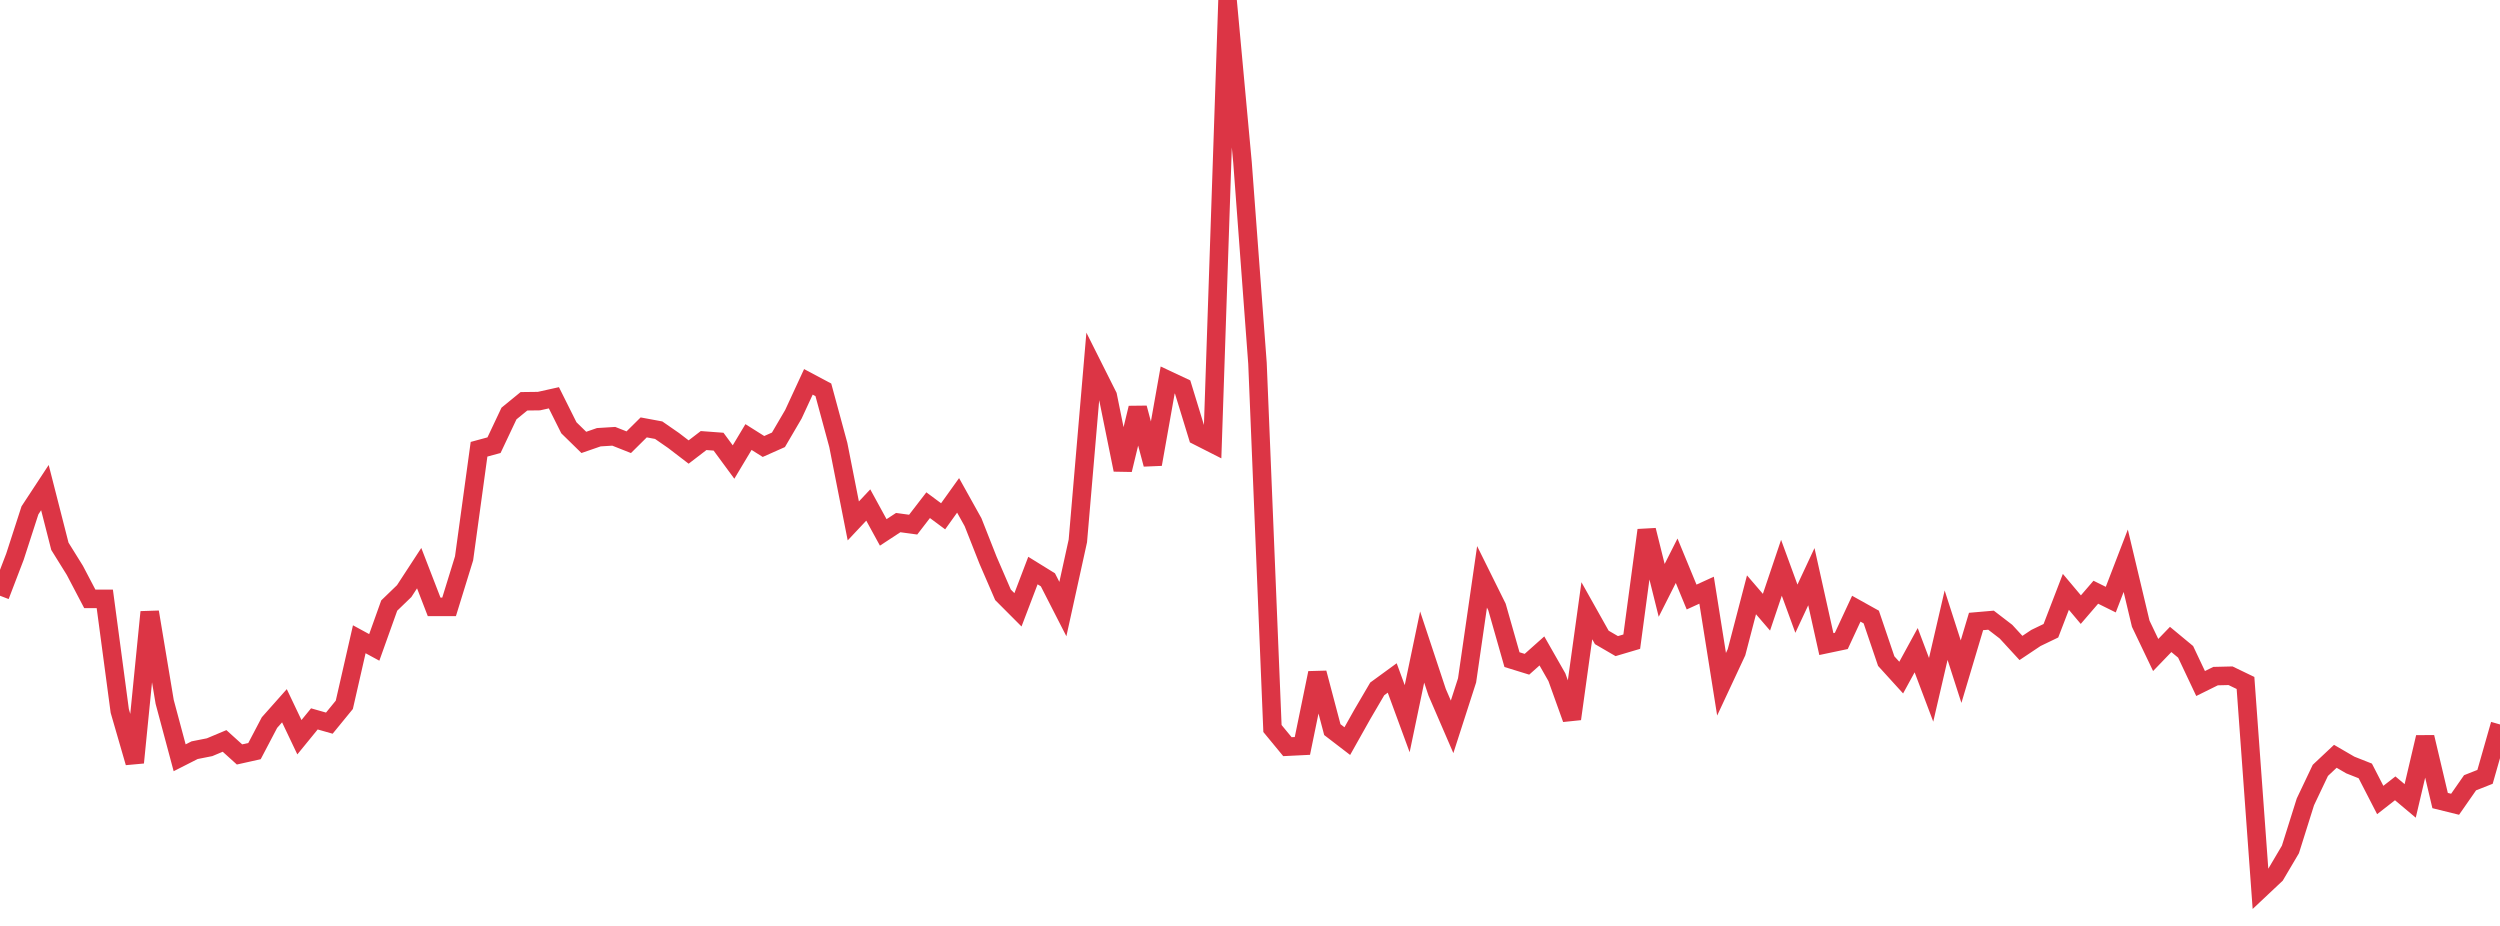 <?xml version="1.0" standalone="no"?>
<!DOCTYPE svg PUBLIC "-//W3C//DTD SVG 1.1//EN" "http://www.w3.org/Graphics/SVG/1.1/DTD/svg11.dtd">
<svg width="135" height="50" viewBox="0 0 135 50" preserveAspectRatio="none" class="sparkline" xmlns="http://www.w3.org/2000/svg"
xmlns:xlink="http://www.w3.org/1999/xlink"><path  class="sparkline--line" d="M 0 32.17 L 0 32.17 L 0.808 30.06 L 1.617 27.56 L 2.425 26.33 L 3.234 29.5 L 4.042 30.8 L 4.85 32.34 L 5.659 32.34 L 6.467 38.39 L 7.275 41.18 L 8.084 33.05 L 8.892 37.9 L 9.701 40.92 L 10.509 40.51 L 11.317 40.35 L 12.126 40.01 L 12.934 40.74 L 13.743 40.56 L 14.551 39.02 L 15.359 38.11 L 16.168 39.81 L 16.976 38.82 L 17.784 39.05 L 18.593 38.06 L 19.401 34.52 L 20.21 34.96 L 21.018 32.7 L 21.826 31.92 L 22.635 30.68 L 23.443 32.77 L 24.251 32.77 L 25.06 30.15 L 25.868 24.26 L 26.677 24.04 L 27.485 22.33 L 28.293 21.67 L 29.102 21.66 L 29.91 21.48 L 30.719 23.1 L 31.527 23.89 L 32.335 23.61 L 33.144 23.56 L 33.952 23.88 L 34.76 23.08 L 35.569 23.23 L 36.377 23.79 L 37.186 24.41 L 37.994 23.79 L 38.802 23.85 L 39.611 24.95 L 40.419 23.6 L 41.228 24.11 L 42.036 23.75 L 42.844 22.37 L 43.653 20.62 L 44.461 21.05 L 45.269 24.03 L 46.078 28.13 L 46.886 27.27 L 47.695 28.75 L 48.503 28.22 L 49.311 28.33 L 50.12 27.28 L 50.928 27.88 L 51.737 26.75 L 52.545 28.2 L 53.353 30.25 L 54.162 32.12 L 54.97 32.93 L 55.778 30.81 L 56.587 31.31 L 57.395 32.89 L 58.204 29.21 L 59.012 19.77 L 59.82 21.38 L 60.629 25.37 L 61.437 22.03 L 62.246 25.07 L 63.054 20.52 L 63.862 20.9 L 64.671 23.54 L 65.479 23.95 L 66.287 0 L 67.096 8.78 L 67.904 19.62 L 68.713 39.34 L 69.521 40.32 L 70.329 40.28 L 71.138 36.34 L 71.946 39.4 L 72.754 40.02 L 73.563 38.58 L 74.371 37.2 L 75.18 36.61 L 75.988 38.81 L 76.796 34.94 L 77.605 37.38 L 78.413 39.25 L 79.222 36.74 L 80.03 31.15 L 80.838 32.78 L 81.647 35.62 L 82.455 35.87 L 83.263 35.15 L 84.072 36.57 L 84.88 38.82 L 85.689 32.98 L 86.497 34.42 L 87.305 34.89 L 88.114 34.65 L 88.922 28.63 L 89.731 31.88 L 90.539 30.28 L 91.347 32.24 L 92.156 31.87 L 92.964 36.95 L 93.772 35.22 L 94.581 32.12 L 95.389 33.06 L 96.198 30.66 L 97.006 32.87 L 97.814 31.14 L 98.623 34.78 L 99.431 34.61 L 100.24 32.87 L 101.048 33.32 L 101.856 35.7 L 102.665 36.59 L 103.473 35.11 L 104.281 37.25 L 105.09 33.76 L 105.898 36.27 L 106.707 33.56 L 107.515 33.49 L 108.323 34.11 L 109.132 34.99 L 109.94 34.45 L 110.749 34.06 L 111.557 31.96 L 112.365 32.92 L 113.174 31.98 L 113.982 32.38 L 114.79 30.28 L 115.599 33.68 L 116.407 35.37 L 117.216 34.53 L 118.024 35.2 L 118.832 36.91 L 119.641 36.51 L 120.449 36.49 L 121.257 36.88 L 122.066 48 L 122.874 47.24 L 123.683 45.87 L 124.491 43.3 L 125.299 41.6 L 126.108 40.84 L 126.916 41.31 L 127.725 41.63 L 128.533 43.2 L 129.341 42.57 L 130.15 43.25 L 130.958 39.81 L 131.766 43.23 L 132.575 43.43 L 133.383 42.27 L 134.192 41.95 L 135 39.12" fill="none" stroke-width="1" stroke="#dc3545"></path></svg>